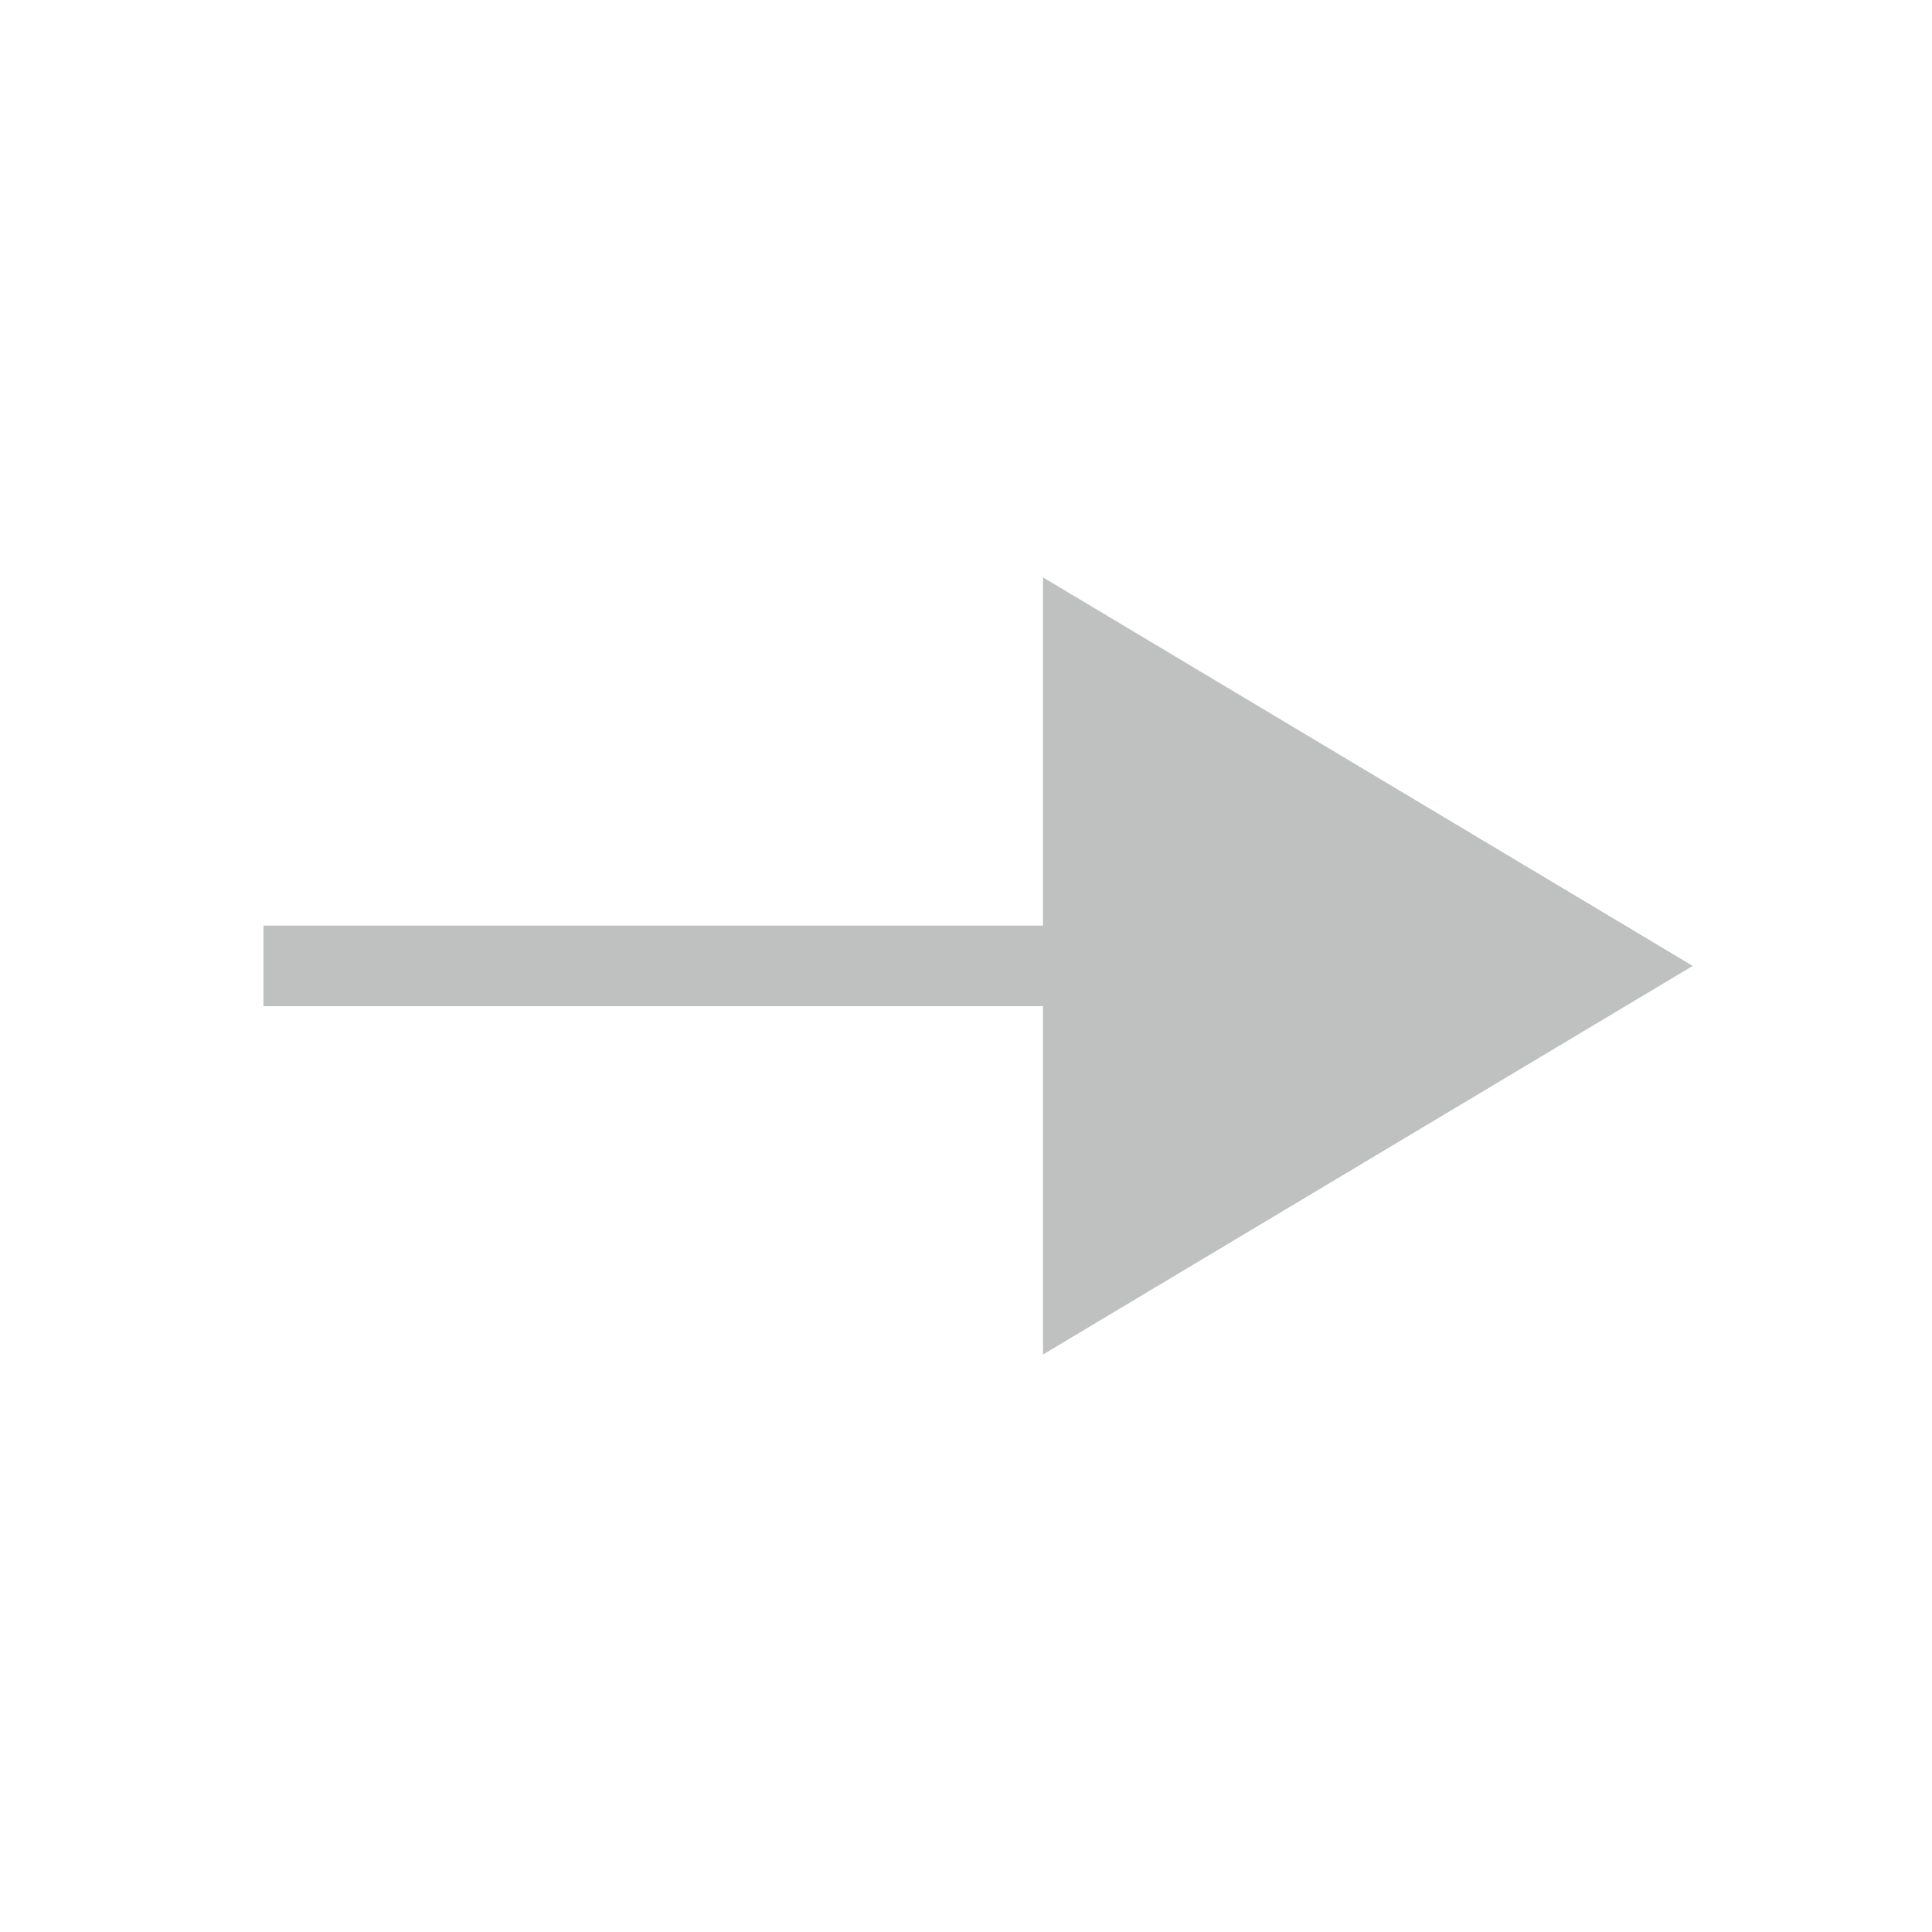 <svg width="20" height="20" viewBox="0 0 20 20" fill="none" xmlns="http://www.w3.org/2000/svg">
<path d="M10.797 14.022V10.416H2.727V9.582H10.797V5.977L17.523 9.999L10.797 14.022Z" fill="#bfc0c0"/>
</svg>
